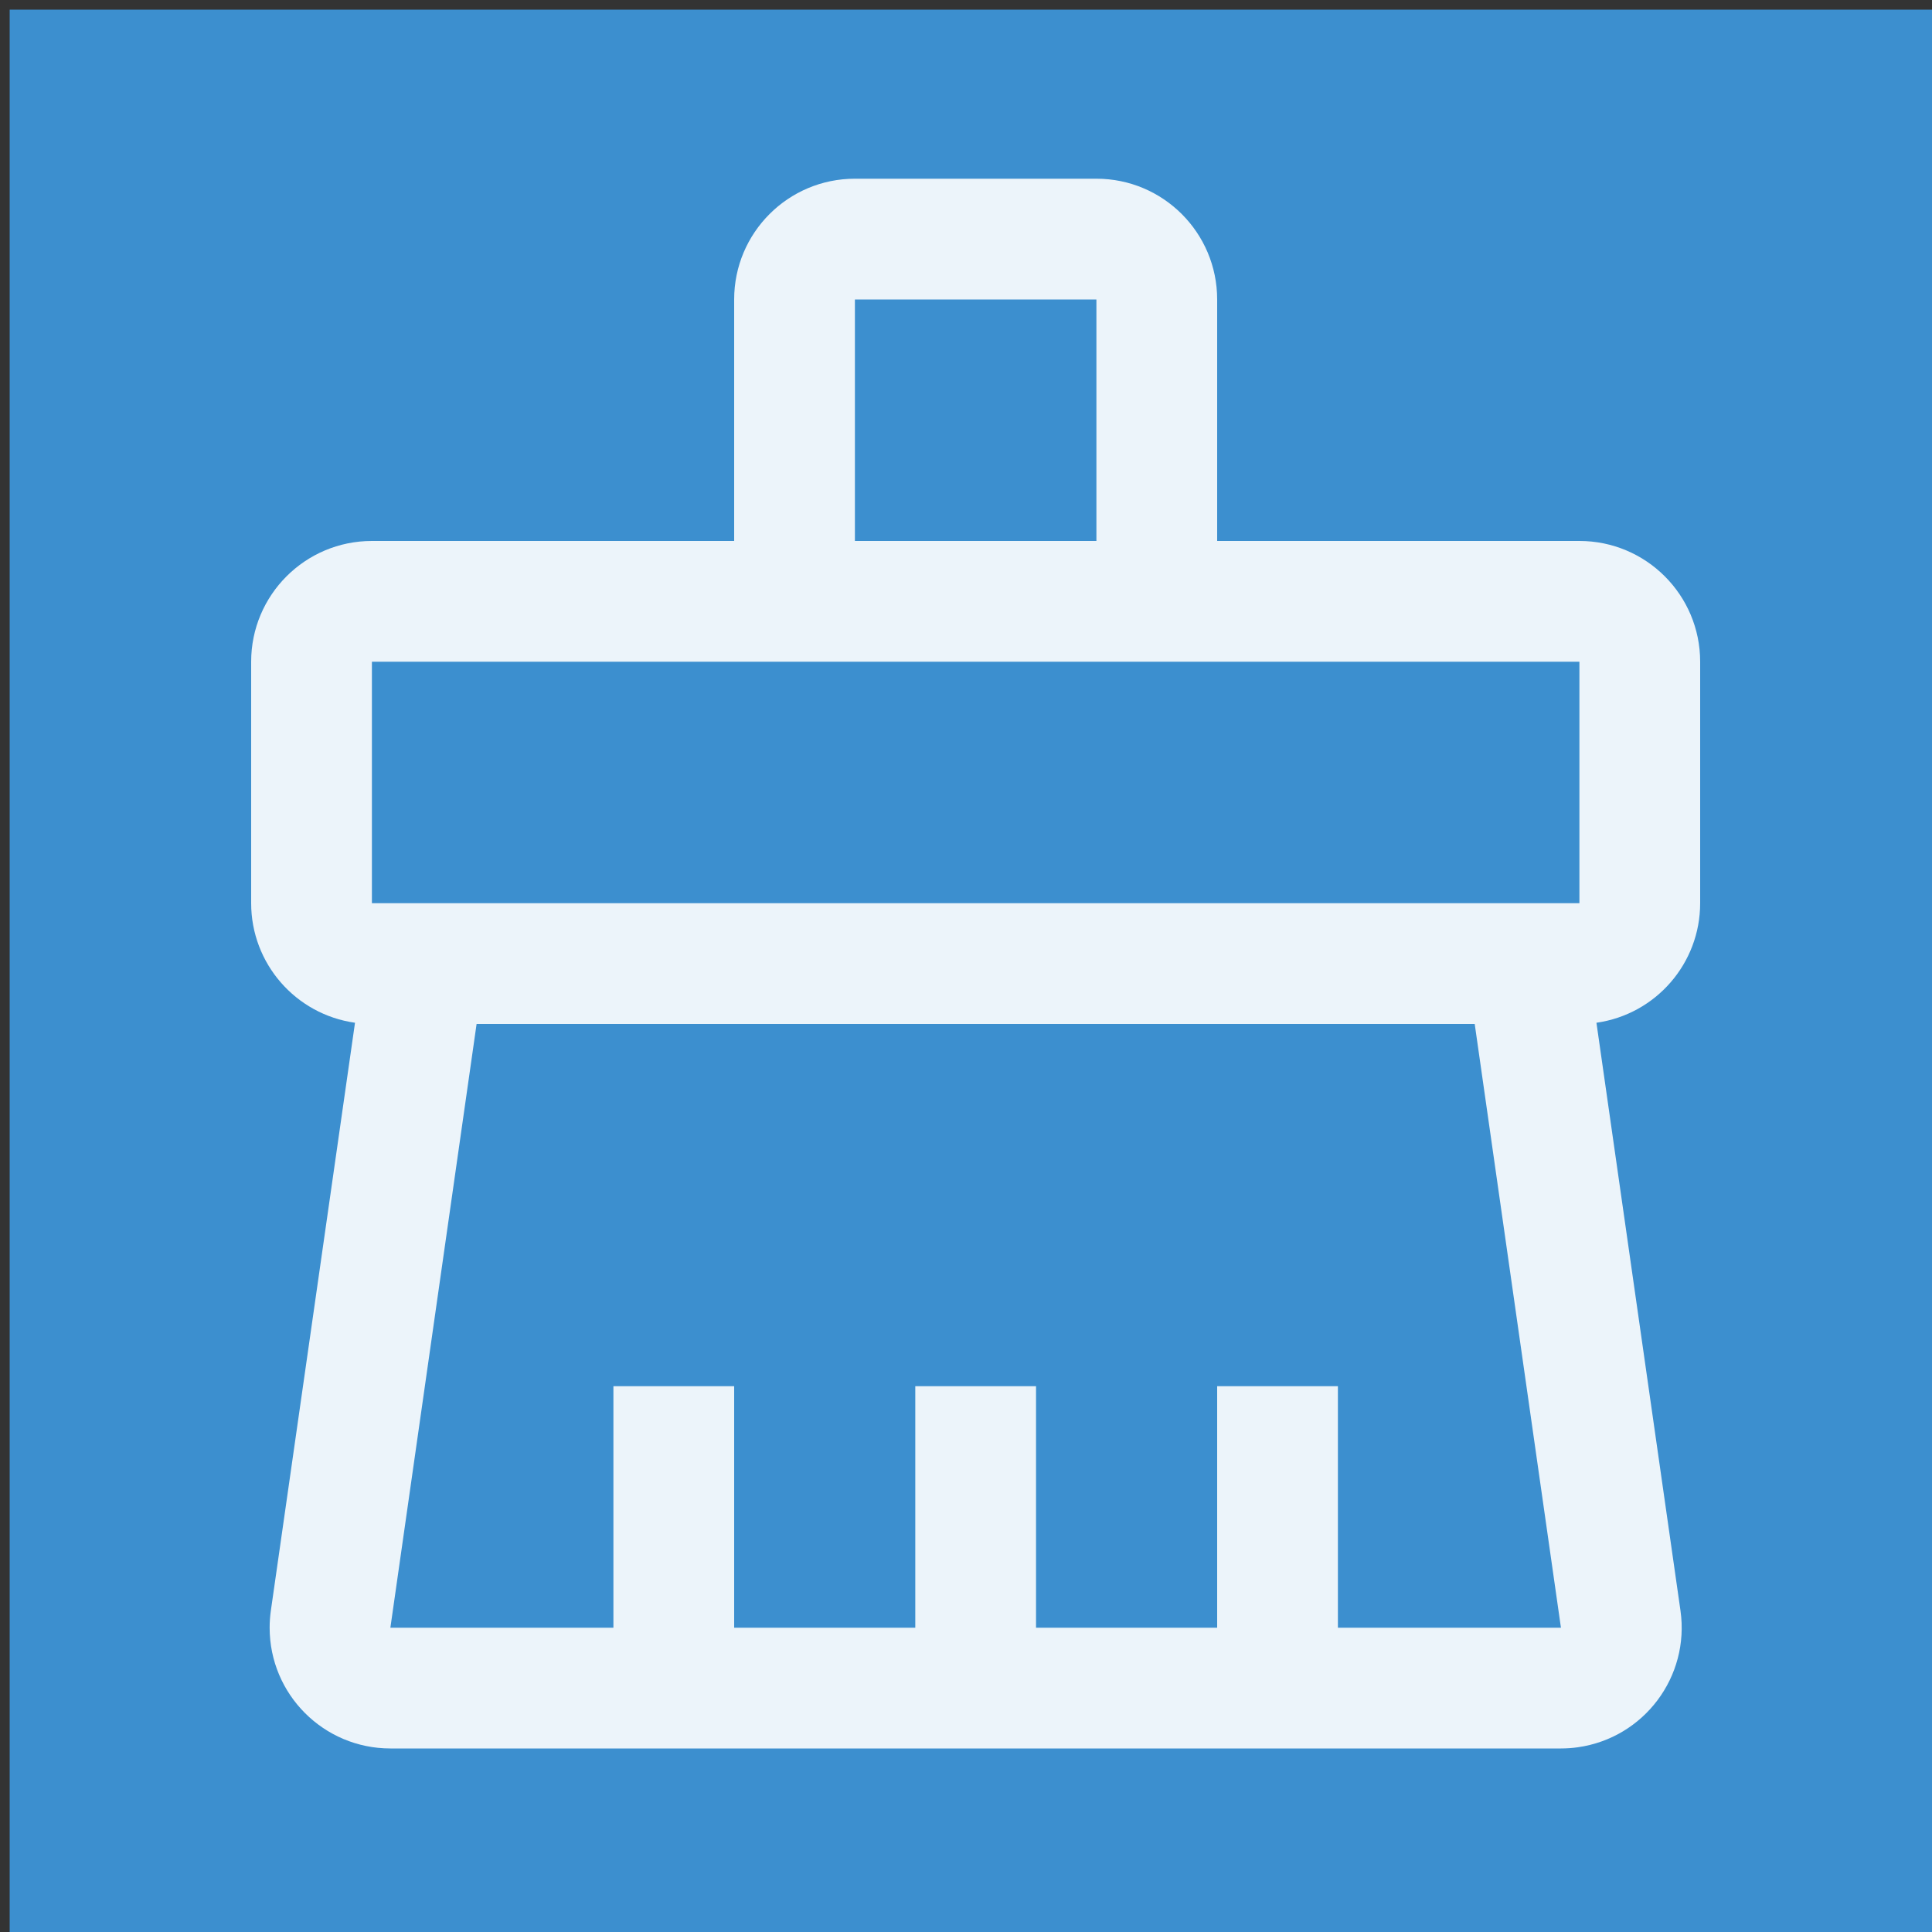 <?xml version="1.0" encoding="utf-8"?>
<!-- Generator: Adobe Illustrator 16.0.0, SVG Export Plug-In . SVG Version: 6.00 Build 0)  -->
<!DOCTYPE svg PUBLIC "-//W3C//DTD SVG 1.1//EN" "http://www.w3.org/Graphics/SVG/1.1/DTD/svg11.dtd">
<svg version="1.1" id="图层_1" xmlns="http://www.w3.org/2000/svg" xmlns:xlink="http://www.w3.org/1999/xlink" x="0px" y="0px"
	 width="200px" height="200px" viewBox="0 0 200 200" enable-background="new 0 0 200 200" xml:space="preserve">
<rect x="0" y="0" width="200" height="200" fill="#333333" stroke="none"/>
<rect x="1" y="1" fill="#3C8FCF" width="200" height="200"/>
<path fill="#FFFFFF" fill-opacity="0.9" d="M88.5,56h25V31h-25V56z M126,31v25h37.5c6.903,0,12.5,5.596,12.5,12.5v25
	c0,6.223-4.577,11.498-10.737,12.375l8.7,60.862c0.973,6.835-3.778,13.165-10.613,14.138c-0.584,0.084-1.172,0.125-1.762,0.125
	H40.413c-6.904,0-12.5-5.597-12.5-12.5c0-0.59,0.042-1.179,0.125-1.763l8.712-60.862C30.584,105.004,26.001,99.727,26,93.5v-25
	C26,61.596,31.597,56,38.5,56H76V31c0-6.904,5.597-12.5,12.5-12.5h25C120.403,18.5,126,24.096,126,31z M152.662,93.5H163.5v-25h-125
	v25H152.662L152.662,93.5z M152.662,106H49.337l-8.925,62.5H63.5v-25H76v25h18.75v-25h12.5v25H126v-25h12.5v25h23.088L152.662,106
	L152.662,106z"/>
</svg>
